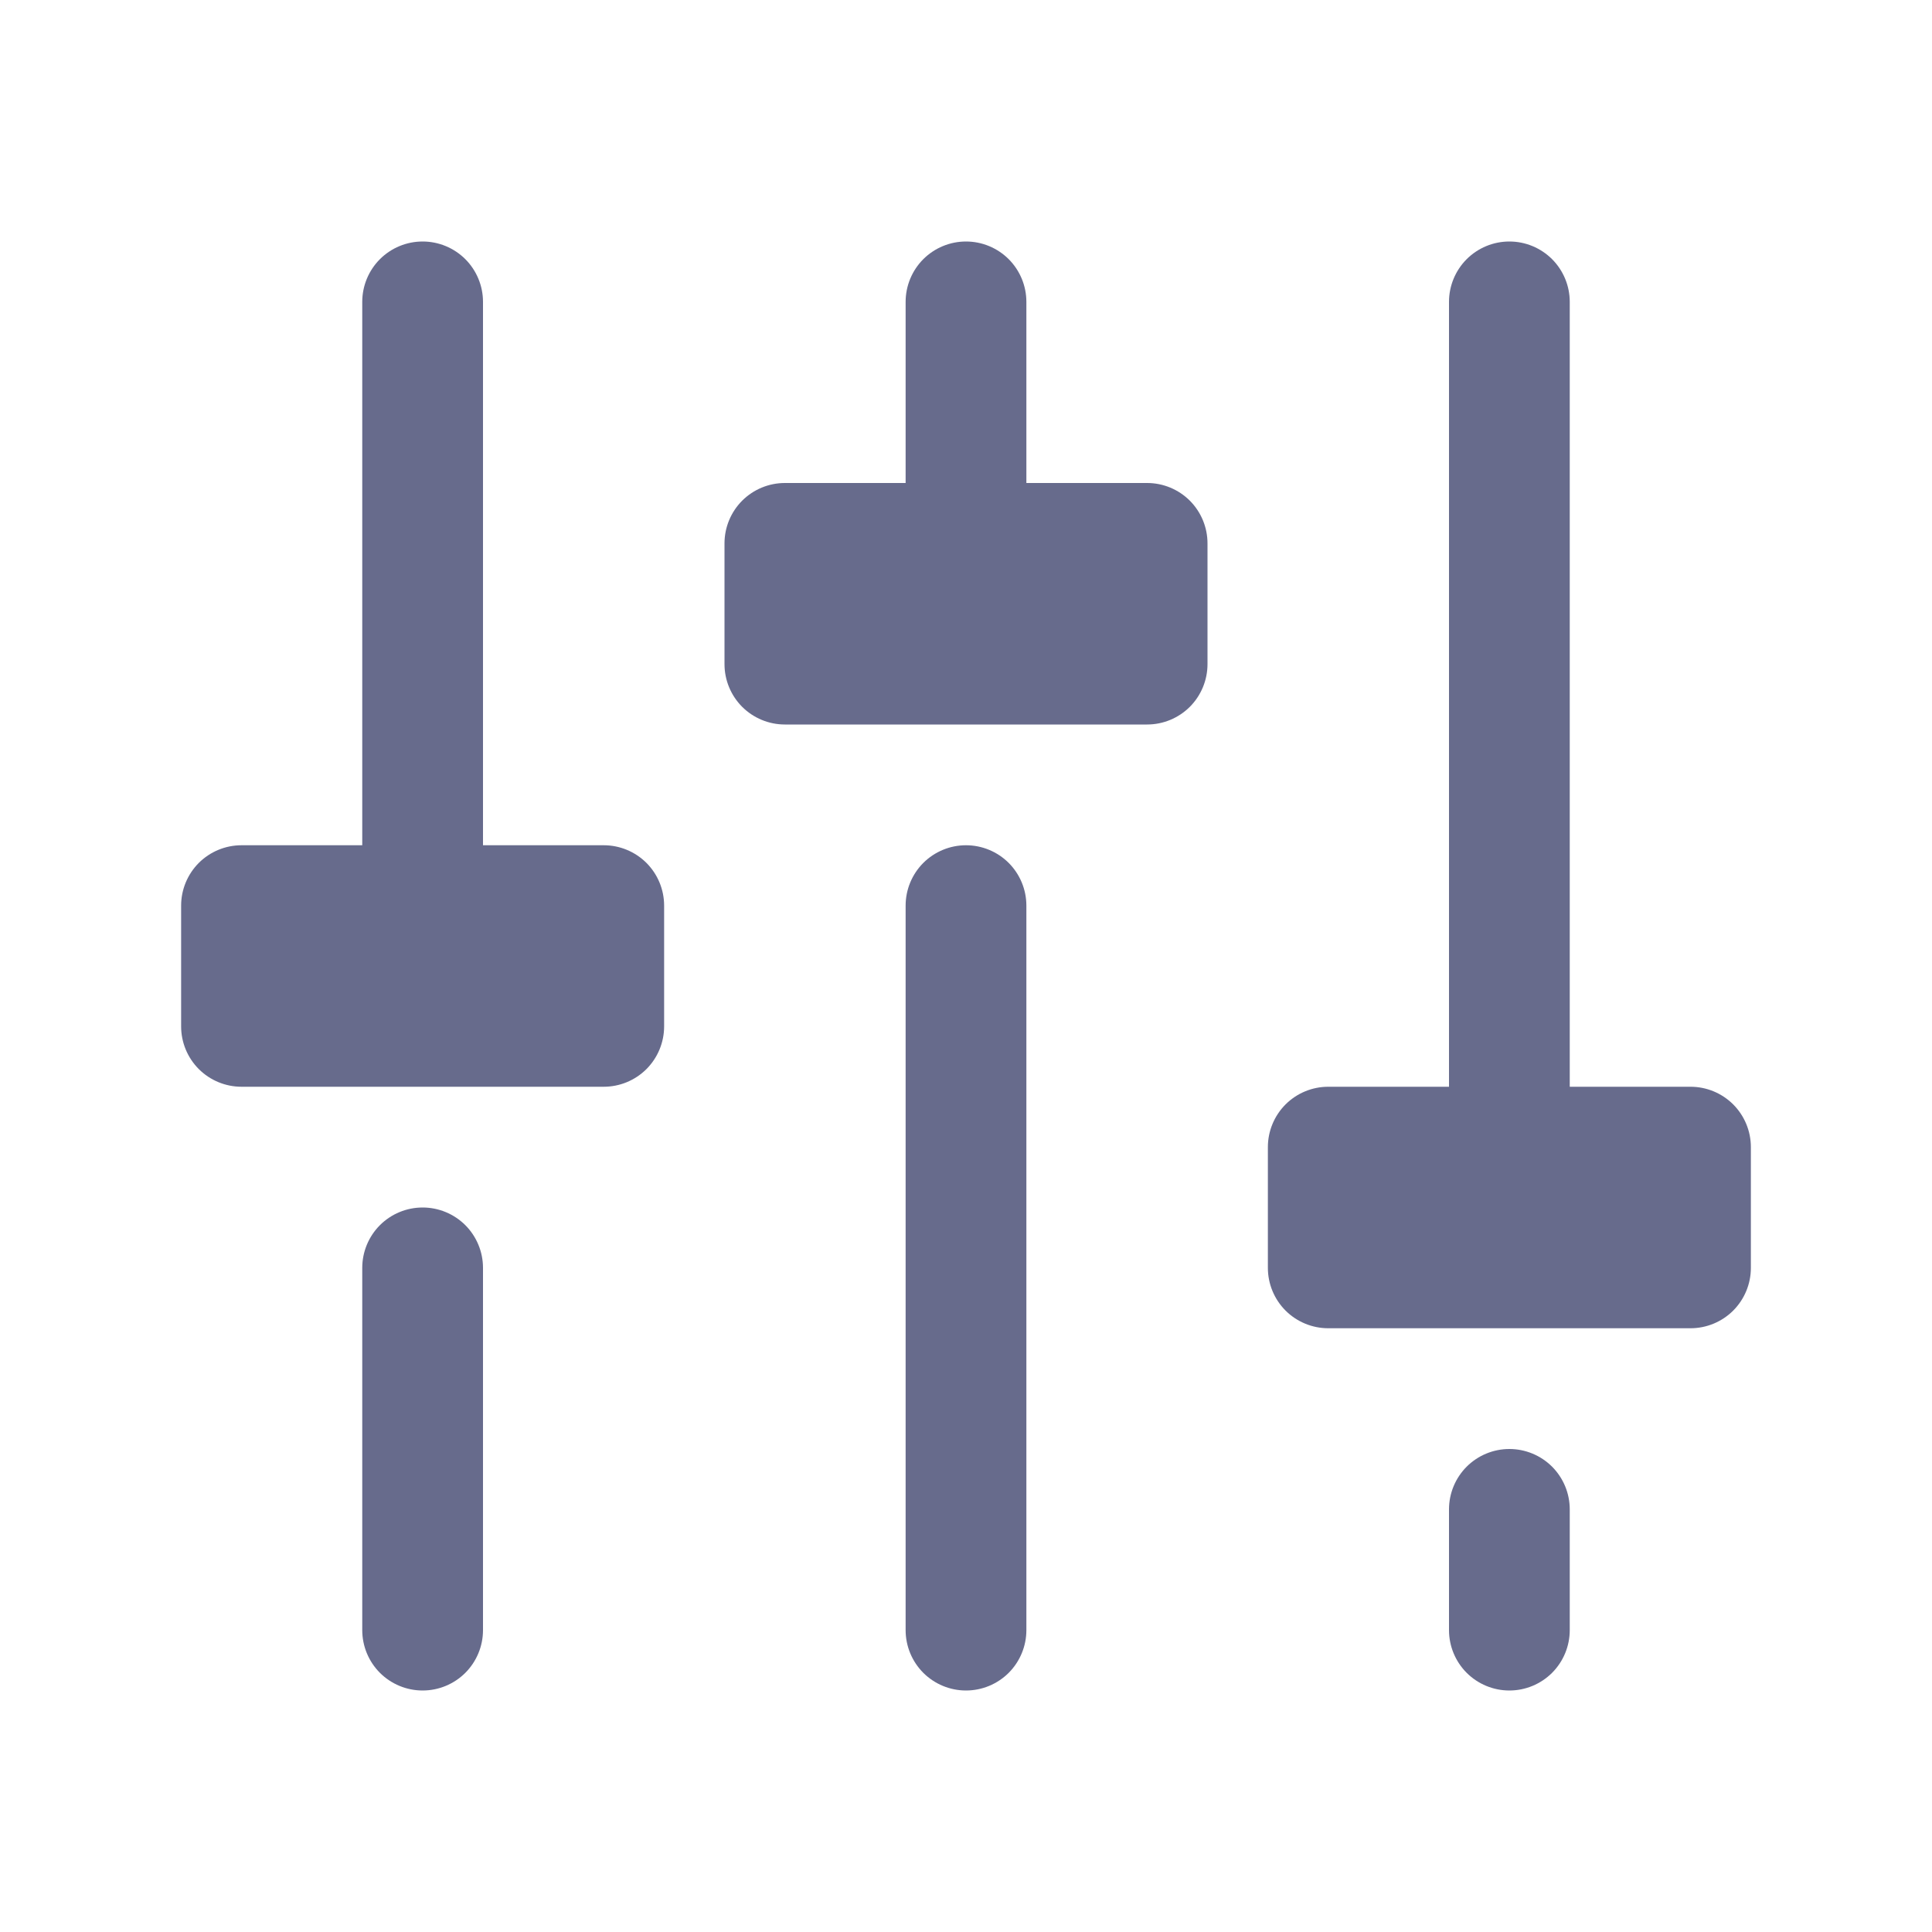 <svg xmlns="http://www.w3.org/2000/svg" width="48" height="48" viewBox="0 0 48 48" fill="none">
  <path d="M25.5 22.5V40.5C25.5 40.898 25.342 41.279 25.061 41.561C24.779 41.842 24.398 42 24 42C23.602 42 23.221 41.842 22.939 41.561C22.658 41.279 22.5 40.898 22.5 40.5V22.5C22.5 22.102 22.658 21.721 22.939 21.439C23.221 21.158 23.602 21 24 21C24.398 21 24.779 21.158 25.061 21.439C25.342 21.721 25.5 22.102 25.5 22.5ZM37.5 36C37.102 36 36.721 36.158 36.439 36.439C36.158 36.721 36 37.102 36 37.5V40.5C36 40.898 36.158 41.279 36.439 41.561C36.721 41.842 37.102 42 37.5 42C37.898 42 38.279 41.842 38.561 41.561C38.842 41.279 39 40.898 39 40.5V37.5C39 37.102 38.842 36.721 38.561 36.439C38.279 36.158 37.898 36 37.5 36ZM42 27H39V7.5C39 7.102 38.842 6.721 38.561 6.439C38.279 6.158 37.898 6 37.5 6C37.102 6 36.721 6.158 36.439 6.439C36.158 6.721 36 7.102 36 7.5V27H33C32.602 27 32.221 27.158 31.939 27.439C31.658 27.721 31.5 28.102 31.5 28.5V31.5C31.5 31.898 31.658 32.279 31.939 32.561C32.221 32.842 32.602 33 33 33H42C42.398 33 42.779 32.842 43.061 32.561C43.342 32.279 43.5 31.898 43.5 31.5V28.5C43.5 28.102 43.342 27.721 43.061 27.439C42.779 27.158 42.398 27 42 27ZM10.5 30C10.102 30 9.721 30.158 9.439 30.439C9.158 30.721 9 31.102 9 31.5V40.5C9 40.898 9.158 41.279 9.439 41.561C9.721 41.842 10.102 42 10.5 42C10.898 42 11.279 41.842 11.561 41.561C11.842 41.279 12 40.898 12 40.5V31.5C12 31.102 11.842 30.721 11.561 30.439C11.279 30.158 10.898 30 10.5 30ZM15 21H12V7.5C12 7.102 11.842 6.721 11.561 6.439C11.279 6.158 10.898 6 10.5 6C10.102 6 9.721 6.158 9.439 6.439C9.158 6.721 9 7.102 9 7.5V21H6C5.602 21 5.221 21.158 4.939 21.439C4.658 21.721 4.5 22.102 4.5 22.5V25.5C4.5 25.898 4.658 26.279 4.939 26.561C5.221 26.842 5.602 27 6 27H15C15.398 27 15.779 26.842 16.061 26.561C16.342 26.279 16.5 25.898 16.5 25.5V22.5C16.5 22.102 16.342 21.721 16.061 21.439C15.779 21.158 15.398 21 15 21ZM28.5 12H25.5V7.5C25.5 7.102 25.342 6.721 25.061 6.439C24.779 6.158 24.398 6 24 6C23.602 6 23.221 6.158 22.939 6.439C22.658 6.721 22.5 7.102 22.5 7.5V12H19.5C19.102 12 18.721 12.158 18.439 12.439C18.158 12.721 18 13.102 18 13.5V16.5C18 16.898 18.158 17.279 18.439 17.561C18.721 17.842 19.102 18 19.5 18H28.5C28.898 18 29.279 17.842 29.561 17.561C29.842 17.279 30 16.898 30 16.5V13.5C30 13.102 29.842 12.721 29.561 12.439C29.279 12.158 28.898 12 28.5 12Z" fill="#676B8C"/>
</svg>